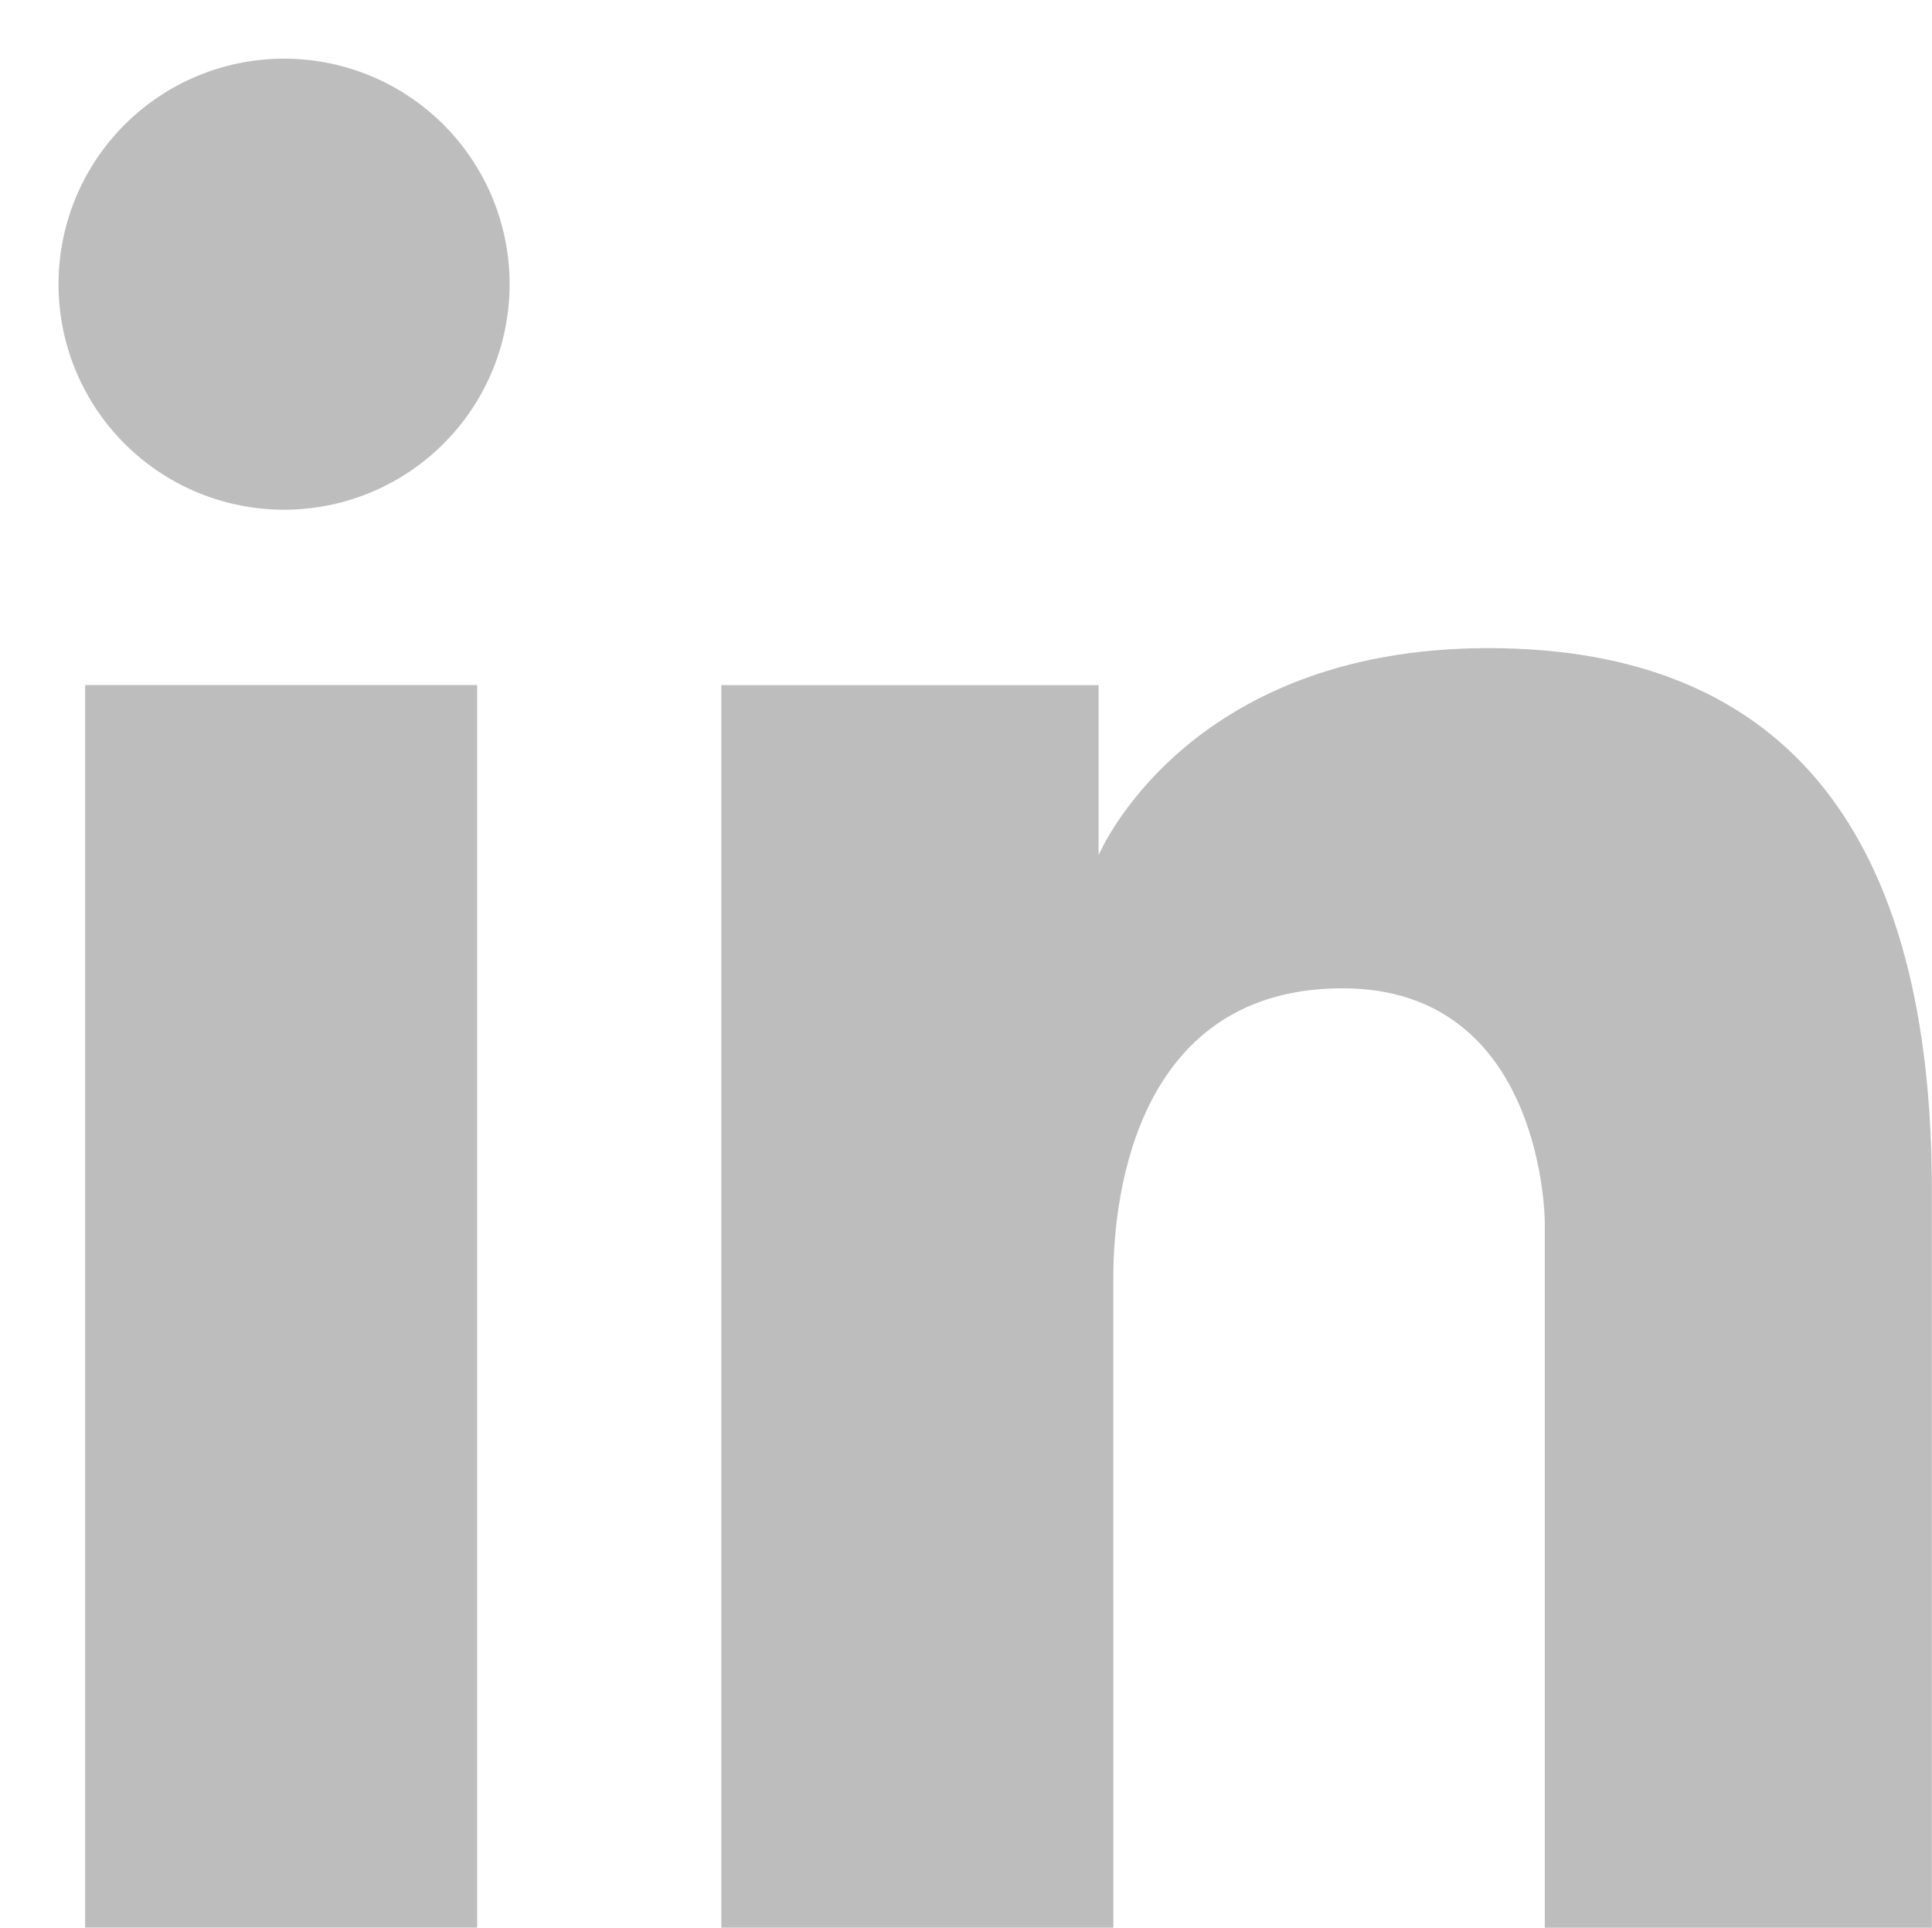 <svg xmlns="http://www.w3.org/2000/svg" width="30.132" height="30.066" viewBox="0 0 30.132 30.066"><g id="Group_2712" data-name="Group 2712" transform="translate(-222.139 -9294.026)"><rect id="Rectangle_1508" data-name="Rectangle 1508" width="6.114" height="19.381" transform="translate(223.467 9304.711)" fill="#bdbdbd"/><path id="Path_537" data-name="Path 537" d="M3.519.0A3.519 3.519.0 110 3.519 3.519 3.519.0 013.519.0z" transform="matrix(0.951, -0.308, 0.308, 0.951, 222.139, 9296.196)" fill="#bdbdbd"/><path id="Path_526" data-name="Path 526" d="M186.723 161.614c-4.73.0-6.076 3.23-6.076 3.23v-2.653h-5.884v19.381h6.114V171.42c0-1.384.423-4.5 3.576-4.5s3.153 3.653 3.153 3.653v11h6.037v-11.5C193.644 164.613 191.453 161.614 186.723 161.614z" transform="translate(58.626 9142.521)" fill="#bdbdbd"/></g></svg>